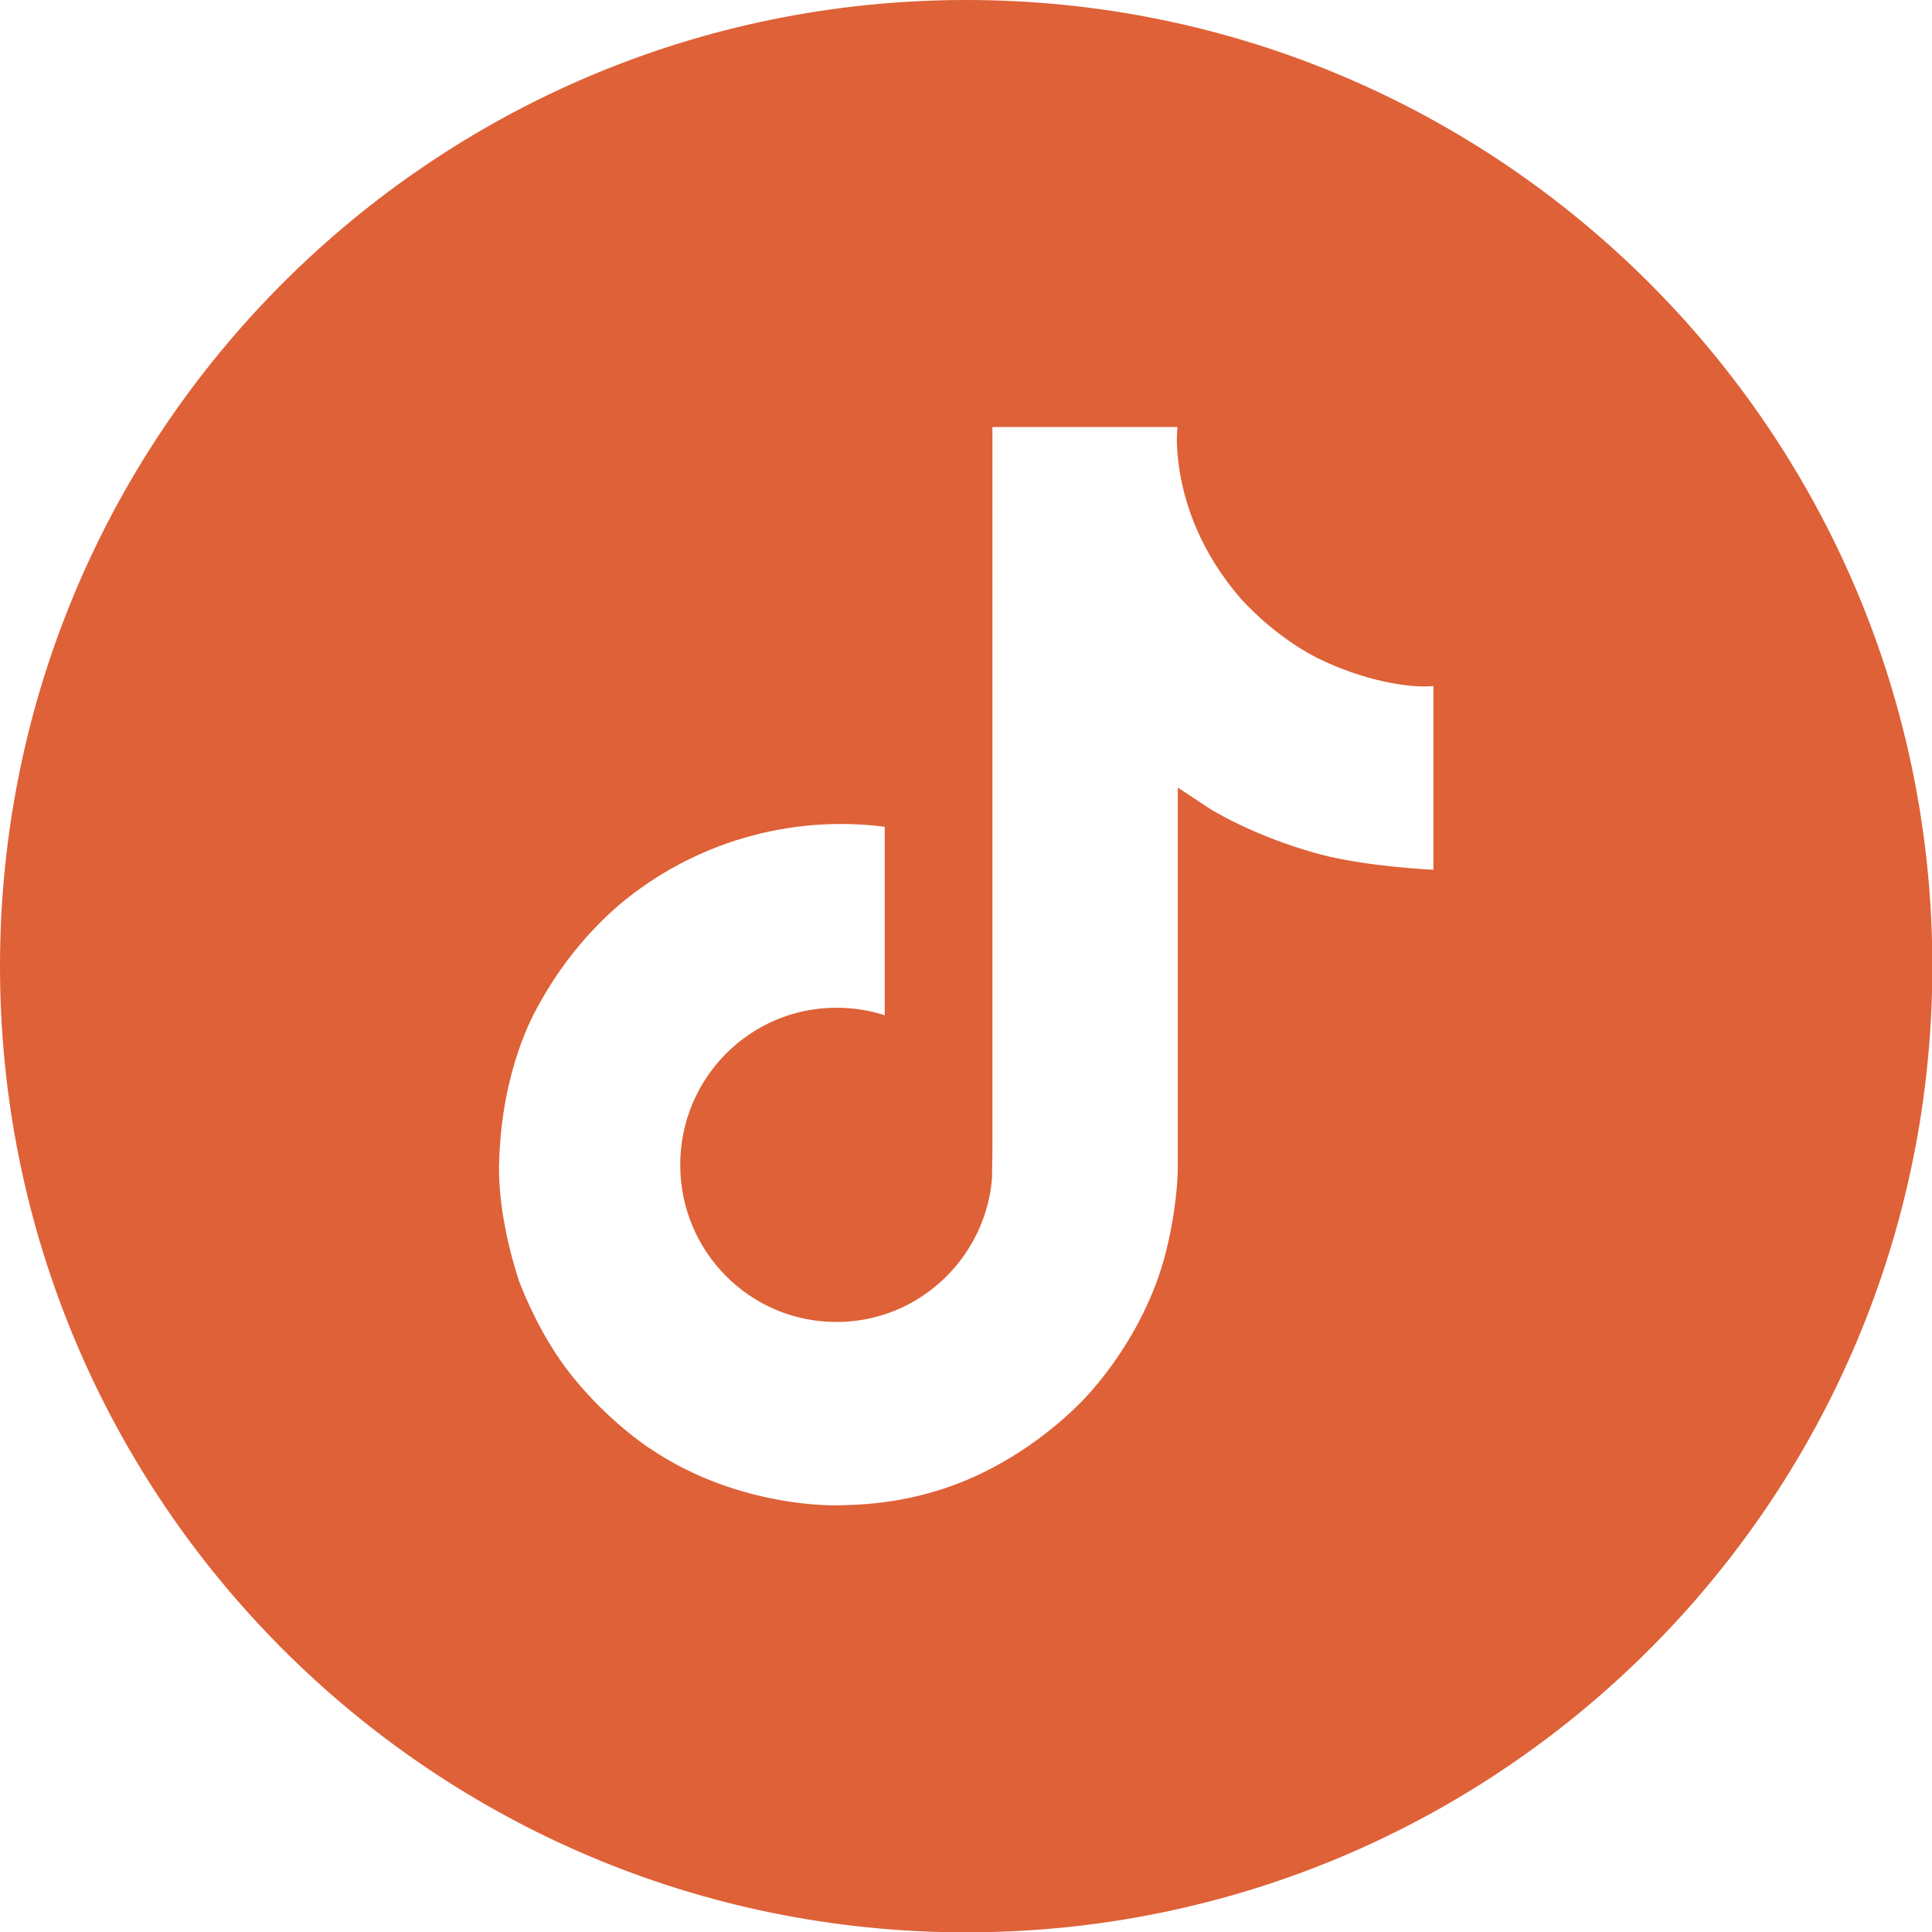 <?xml version="1.0" encoding="UTF-8"?>
<svg id="Ebene_1" data-name="Ebene 1" xmlns="http://www.w3.org/2000/svg" viewBox="0 0 56.69 56.69">
  <defs>
    <style>
      .cls-1 {
        fill: #de6137;
      }
    </style>
  </defs>
  <path class="cls-1" d="M28.35,0C12.69,0,0,12.69,0,28.35s12.69,28.35,28.35,28.35,28.35-12.69,28.35-28.35S44,0,28.35,0ZM42.06,25.52s-1.91-.08-3.32-.45c-1.97-.53-3.24-1.34-3.24-1.34,0,0-.88-.58-.94-.62v11.15c0,.62-.16,2.17-.66,3.46-.43,1.11-1.05,2.13-1.82,3.03,0,0-1.21,1.5-3.34,2.51-1.92.91-3.61.89-4.12.91,0,0-2.92.12-5.55-1.67h-.01s0,0,0,0c-.89-.62-1.68-1.37-2.35-2.22-.83-1.06-1.34-2.32-1.48-2.69h0c-.21-.64-.65-2.16-.58-3.62.1-2.58.97-4.17,1.2-4.56.6-1.08,1.39-2.06,2.33-2.87,2.16-1.81,4.98-2.64,7.78-2.28v5.53c-.46-.15-.94-.22-1.42-.22-2.53,0-4.58,2.06-4.58,4.61s2.05,4.61,4.58,4.61c.79,0,1.56-.2,2.25-.59,1.33-.76,2.21-2.13,2.32-3.66h0s0-.04,0-.06c0-.04,0-.07,0-.1.01-.28.01-.55.01-.84V12.53h5.43s-.07.52.07,1.33h0c.16.97.61,2.35,1.8,3.72.48.52,1.01.97,1.6,1.36.2.13.41.25.62.36,1.39.69,2.75.9,3.42.83v5.39Z"/>
</svg>